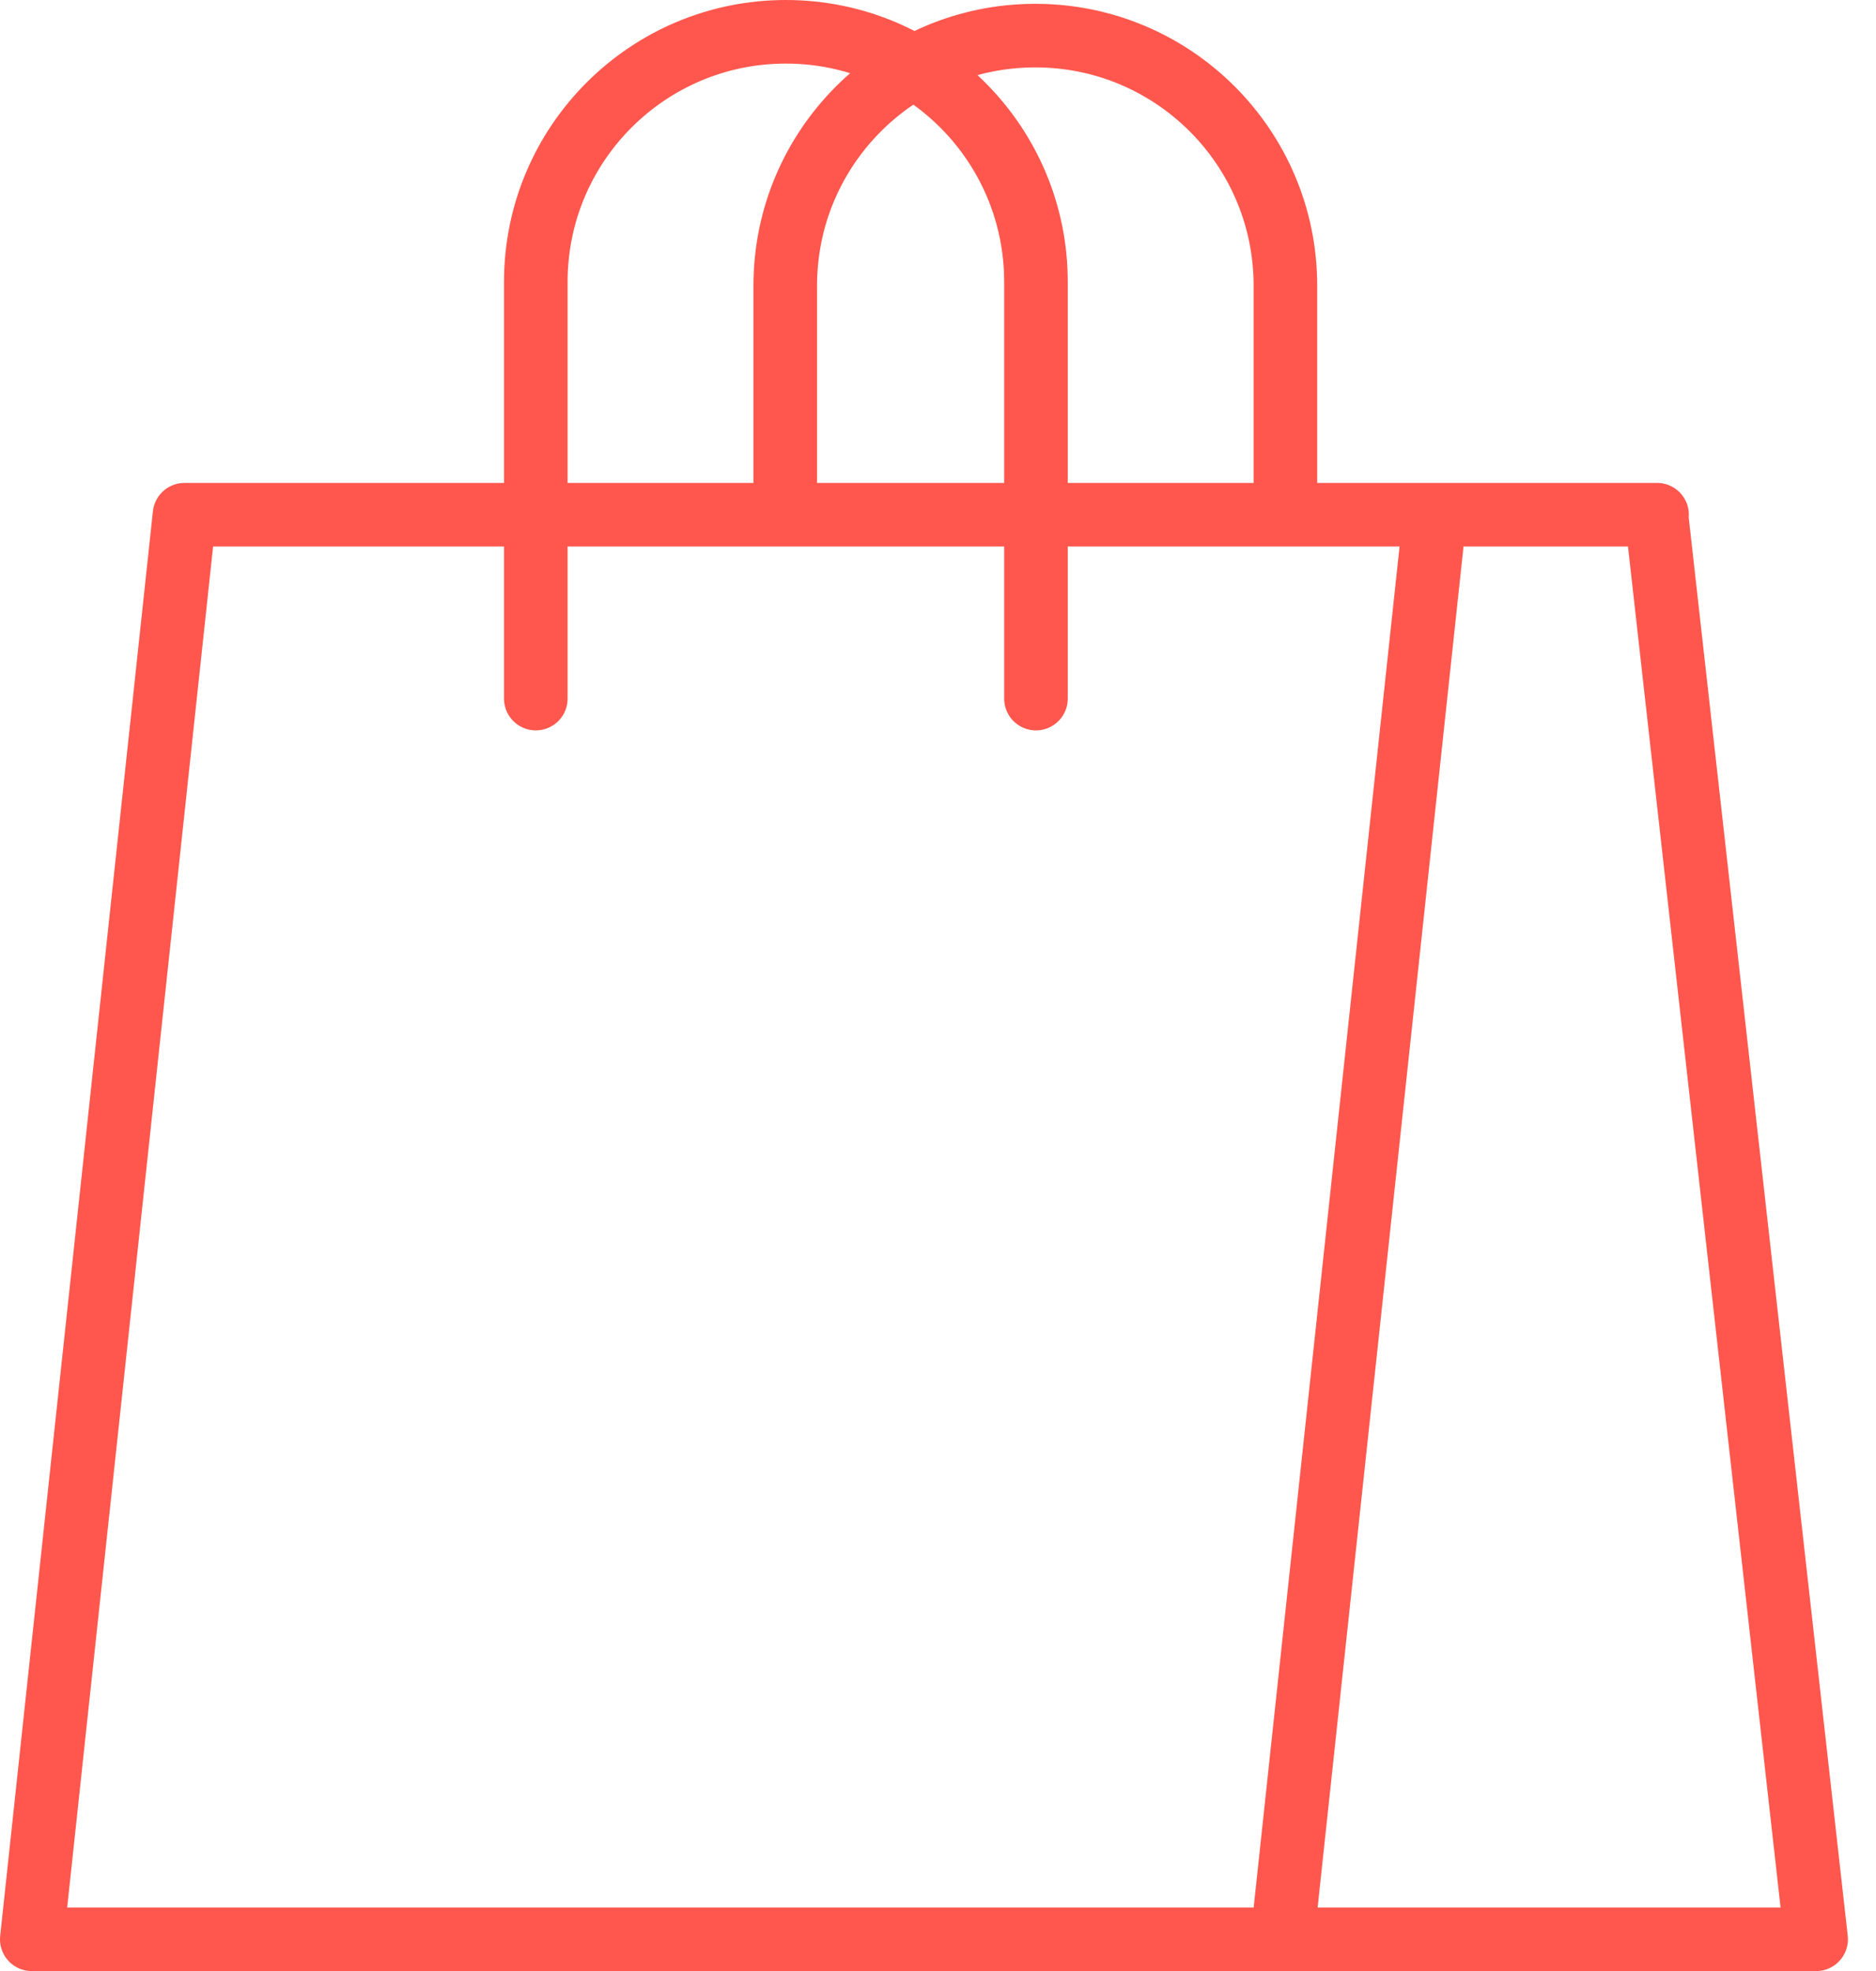 <svg width="59" height="62" viewBox="0 0 59 62" fill="none" xmlns="http://www.w3.org/2000/svg">
<path d="M24.696 16.19V8.985C24.696 4.642 28.218 1.12 32.561 1.12C36.904 1.12 40.426 4.642 40.426 8.985V16.19M16.851 21.974V8.865C16.851 4.522 20.373 1 24.716 1C29.059 1 32.581 4.522 32.581 8.865V21.974M45.129 16.19L40.326 61M52.114 16.19H5.803L1 61H57.117L52.094 16.19H52.114Z" stroke="#FF574D" stroke-width="2" stroke-linecap="round" stroke-linejoin="round"/>
</svg>
